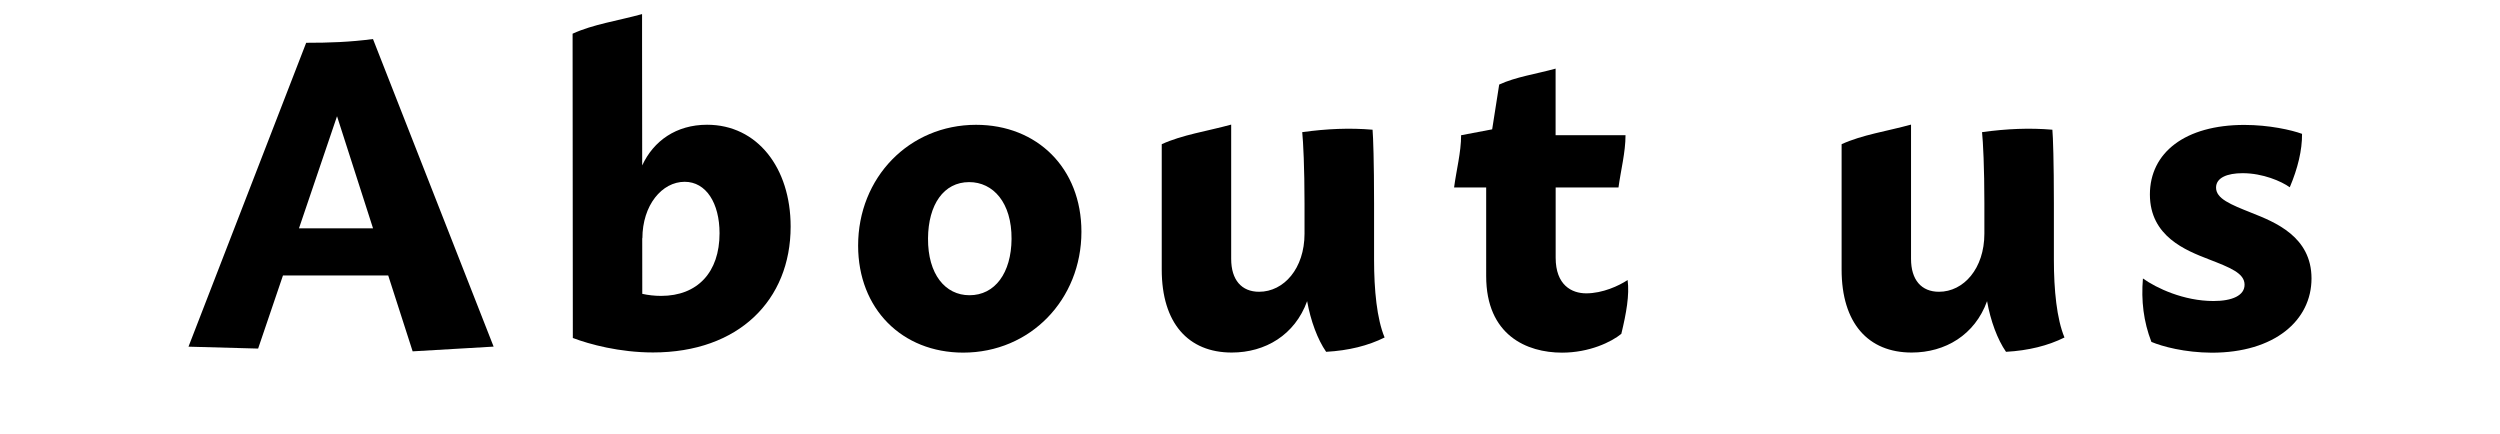 <?xml version="1.0" encoding="utf-8"?>
<!-- Generator: Adobe Illustrator 16.0.0, SVG Export Plug-In . SVG Version: 6.00 Build 0)  -->
<!DOCTYPE svg PUBLIC "-//W3C//DTD SVG 1.1//EN" "http://www.w3.org/Graphics/SVG/1.1/DTD/svg11.dtd">
<svg version="1.1" id="レイヤー_1" xmlns="http://www.w3.org/2000/svg" xmlns:xlink="http://www.w3.org/1999/xlink" x="0px"
	 y="0px" width="121px" height="21px" viewBox="-20.814 -1.996 121 21" enable-background="new -20.814 -1.996 121 21"
	 xml:space="preserve">
<g>
	<g>
		<g>
			<path d="M-2.025,11.335h-5.093l-1.203,3.54l-3.37-0.092l5.696-14.708c1.115,0,2.112-0.033,3.233-0.182L3.077,14.78l-3.919,0.229
				L-2.025,11.335z M-2.759,9.056l-1.743-5.427l-1.842,5.427H-2.759z"/>
			<path d="M17.453,8.97c0,3.563-2.519,6.093-6.662,6.093c-1.616,0-3.072-0.394-3.875-0.699l0,0H6.911L6.9,0.077v-0.442
				C7.893-0.822,9.1-0.992,10.262-1.314v1.392l0.006,5.933c0.548-1.188,1.648-1.969,3.139-1.969
				C15.838,4.041,17.453,6.126,17.453,8.97z M14.012,9.295c0-1.46-0.65-2.492-1.688-2.492c-1.094,0-2.047,1.122-2.047,2.745
				L10.27,9.515l0.002,2.711c0.291,0.064,0.597,0.099,0.913,0.099C12.942,12.325,14.012,11.186,14.012,9.295z"/>
			<path d="M20.719,9.89c0-3.29,2.468-5.845,5.709-5.845c2.959,0,5.1,2.101,5.099,5.176c0.001,3.274-2.465,5.85-5.724,5.85
				C22.846,15.068,20.719,12.955,20.719,9.89z M28.145,9.57c0.012-1.758-0.889-2.752-2.051-2.752c-1.236,0-1.98,1.091-1.992,2.725
				c-0.011,1.736,0.834,2.75,2.005,2.75C27.342,12.296,28.133,11.215,28.145,9.57z"/>
			<path d="M43.371,15.032c-0.413-0.595-0.747-1.494-0.92-2.452c-0.594,1.635-2.021,2.487-3.649,2.487
				c-2.105,0-3.388-1.424-3.388-4.013v-6.07c0.992-0.457,2.199-0.629,3.361-0.949v6.5c0,1.017,0.502,1.591,1.351,1.591
				c1.2,0,2.199-1.128,2.199-2.812V7.851c0-1.744-0.064-2.994-0.111-3.451c1.189-0.165,2.3-0.212,3.404-0.118
				c0.03,0.346,0.073,1.554,0.073,3.569v2.734c0,1.444,0.135,2.856,0.51,3.753C45.404,14.736,44.461,14.971,43.371,15.032z"/>
			<path d="M57.658,14.162c-0.479,0.393-1.543,0.91-2.871,0.91c-1.705,0-3.67-0.843-3.67-3.705V7.076h-1.553
				c0.111-0.844,0.34-1.7,0.34-2.527l1.503-0.285l0.34-2.168c0.806-0.372,1.787-0.51,2.73-0.771v3.224h3.384
				c0,0.827-0.226,1.684-0.34,2.527H54.48v3.4c0,1.326,0.773,1.726,1.479,1.726c0.794,0,1.585-0.366,2.004-0.645
				C58.058,12.281,57.899,13.166,57.658,14.162z"/>
			<path d="M76.277,15.032c-0.413-0.595-0.747-1.494-0.917-2.452c-0.592,1.635-2.021,2.487-3.65,2.487
				c-2.106,0-3.39-1.424-3.39-4.013v-6.07c0.993-0.457,2.2-0.629,3.36-0.949v6.5c0,1.017,0.501,1.591,1.353,1.591
				c1.197,0,2.197-1.128,2.197-2.812V7.851c0-1.744-0.064-2.994-0.113-3.451c1.192-0.165,2.301-0.212,3.404-0.118
				c0.032,0.346,0.073,1.554,0.073,3.569v2.734c0,1.444,0.138,2.856,0.513,3.753C78.308,14.736,77.364,14.971,76.277,15.032z"/>
			<path d="M83.314,14.552c-0.381-0.983-0.501-1.999-0.41-3.07c0.656,0.468,1.975,1.091,3.416,1.091
				c0.906,0,1.503-0.266,1.503-0.789c0-0.557-0.691-0.826-1.737-1.232c-1.099-0.426-2.845-1.104-2.845-3.135
				c0-2.027,1.705-3.367,4.573-3.367c1.195,0,2.281,0.245,2.791,0.432c0.007,0.788-0.205,1.668-0.594,2.586
				c-0.408-0.292-1.305-0.682-2.282-0.682c-0.75,0-1.286,0.221-1.286,0.697c0,0.535,0.688,0.812,1.723,1.224
				c1.128,0.448,2.897,1.147,2.897,3.173c0,2.027-1.781,3.594-4.828,3.594C84.926,15.068,83.842,14.774,83.314,14.552z"/>
		</g>
	</g>
</g>
</svg>
